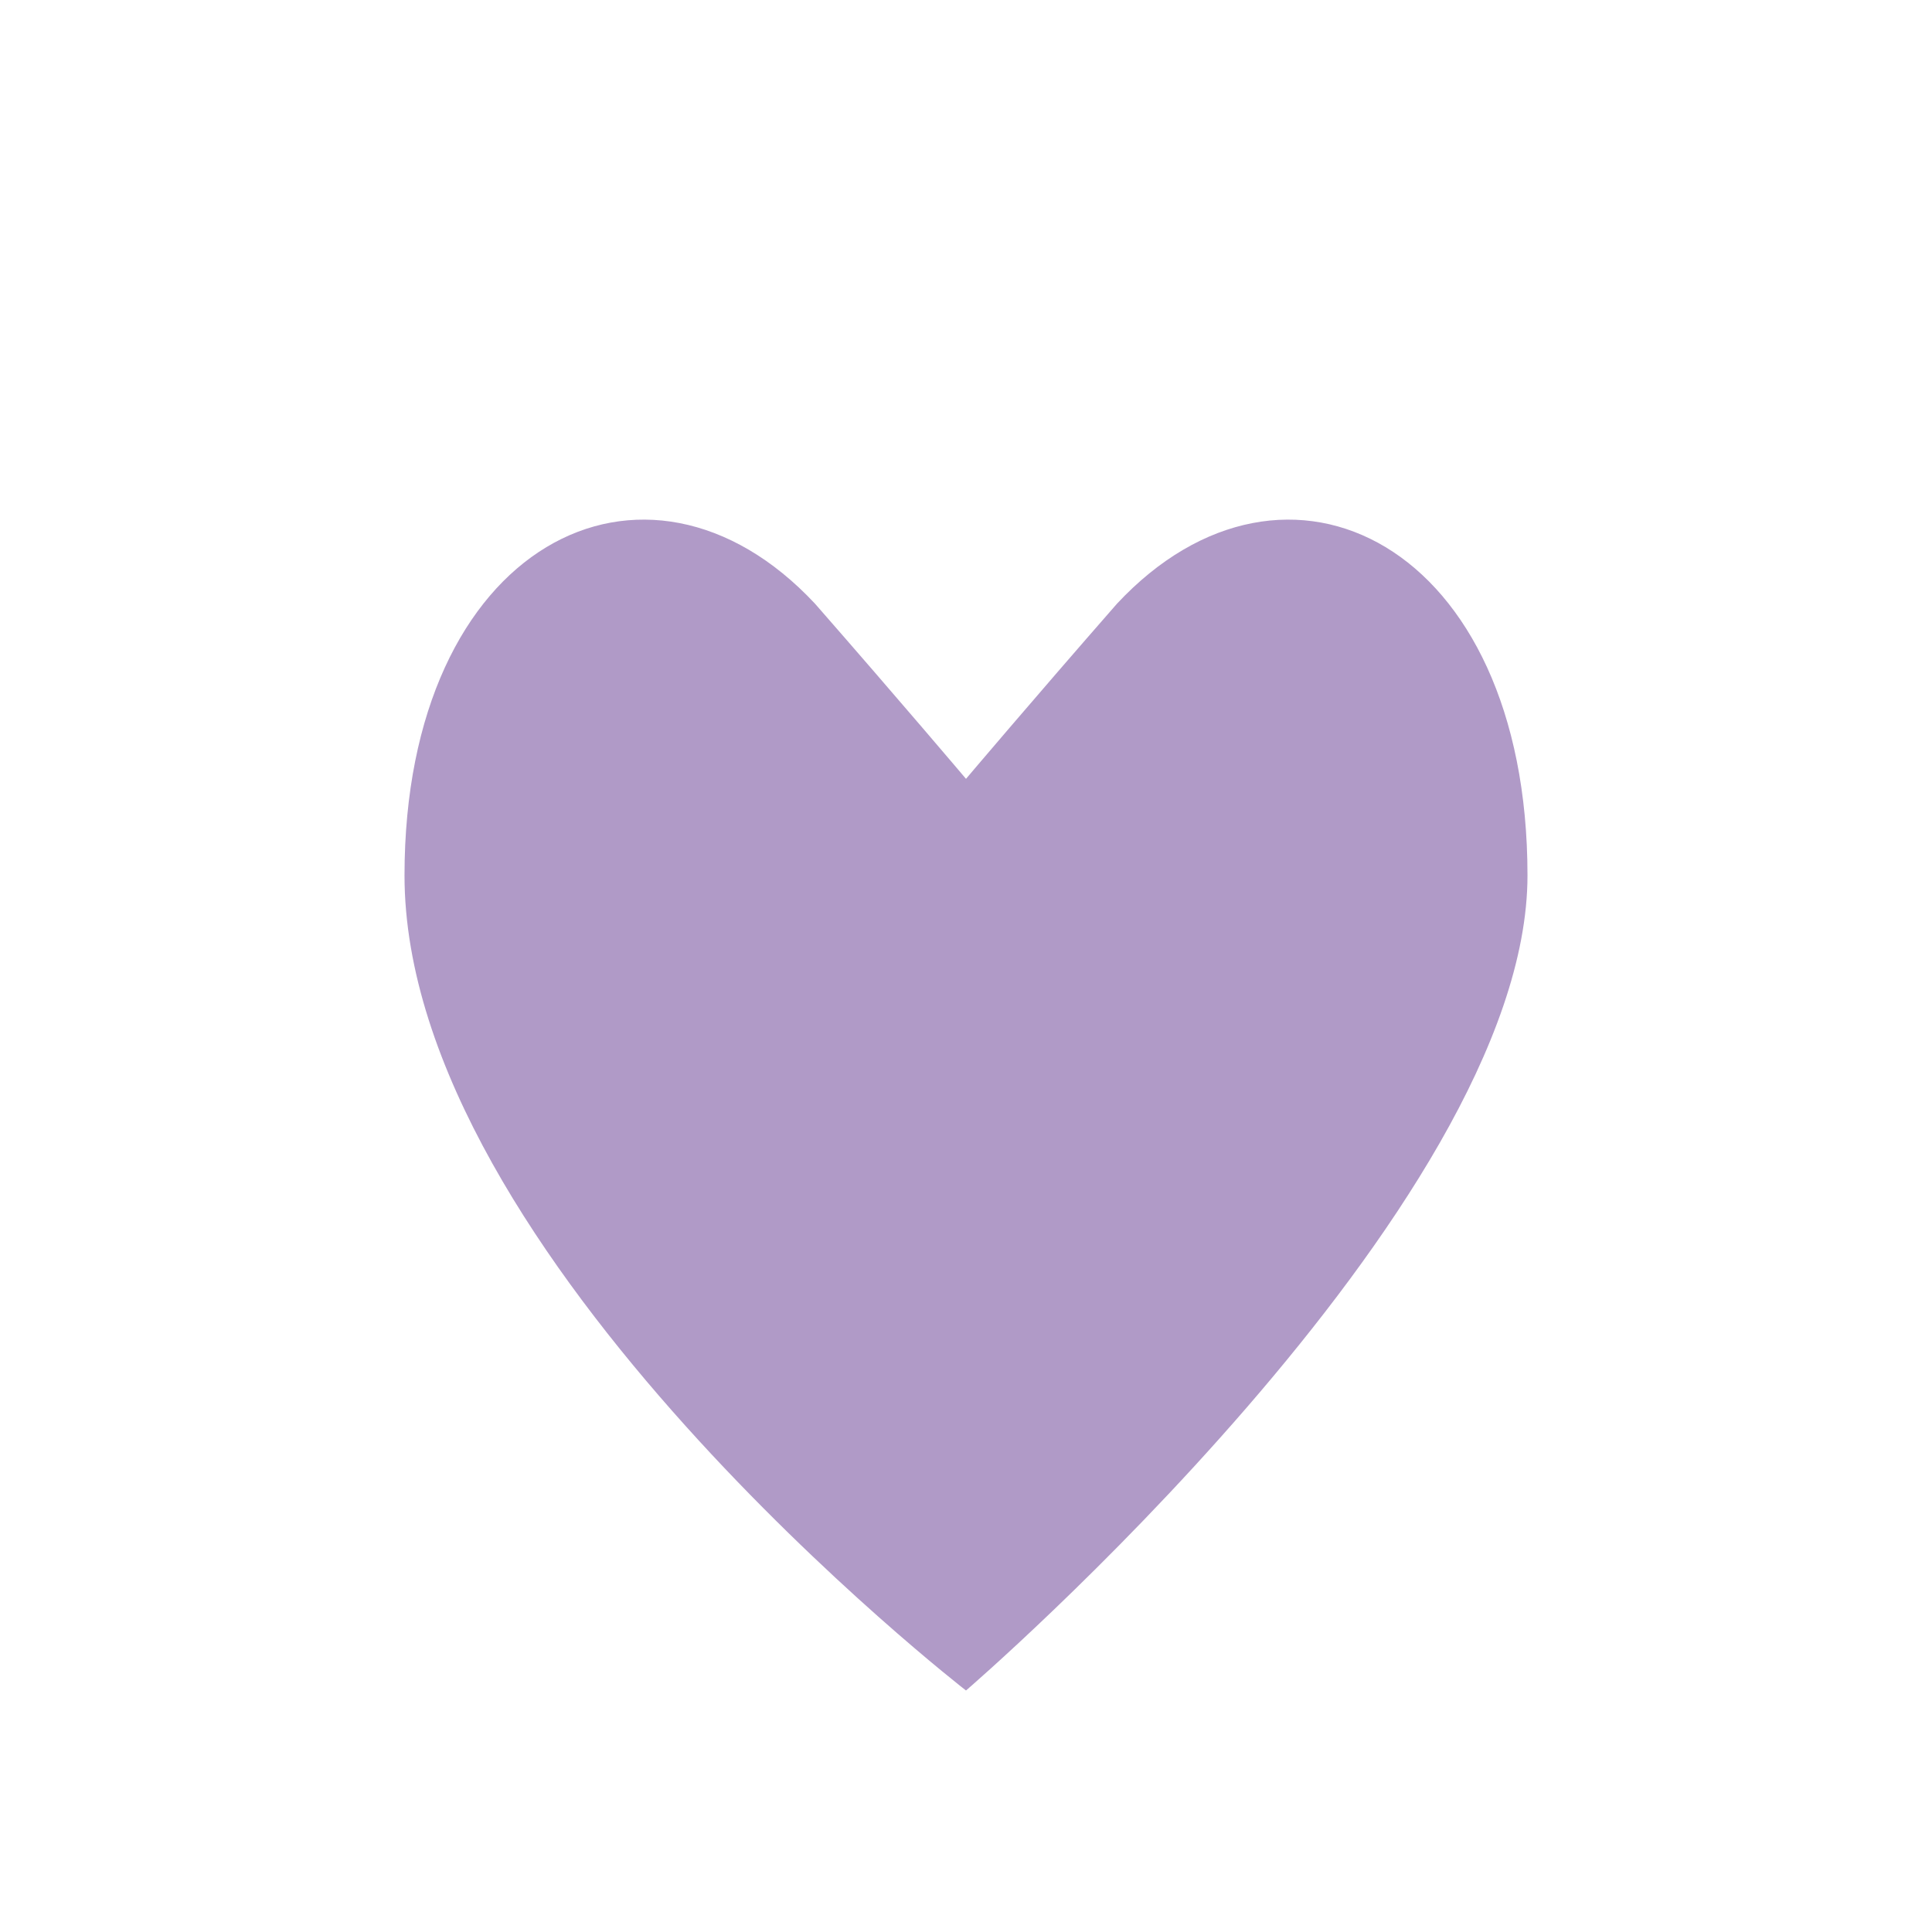 <?xml version="1.0" encoding="UTF-8"?>
<svg xmlns="http://www.w3.org/2000/svg" width="32" height="32" viewBox="0 0 32 32"><path fill="#B09AC7" d="M16 28s-9.3-7.2-9.3-13.5C6.7 9 10.7 7 13.5 10c1.4 1.6 2.5 2.9 2.5 2.9s1.1-1.3 2.5-2.9C21.3 7 25.3 9 25.3 14.5S16 28 16 28z"/></svg>
